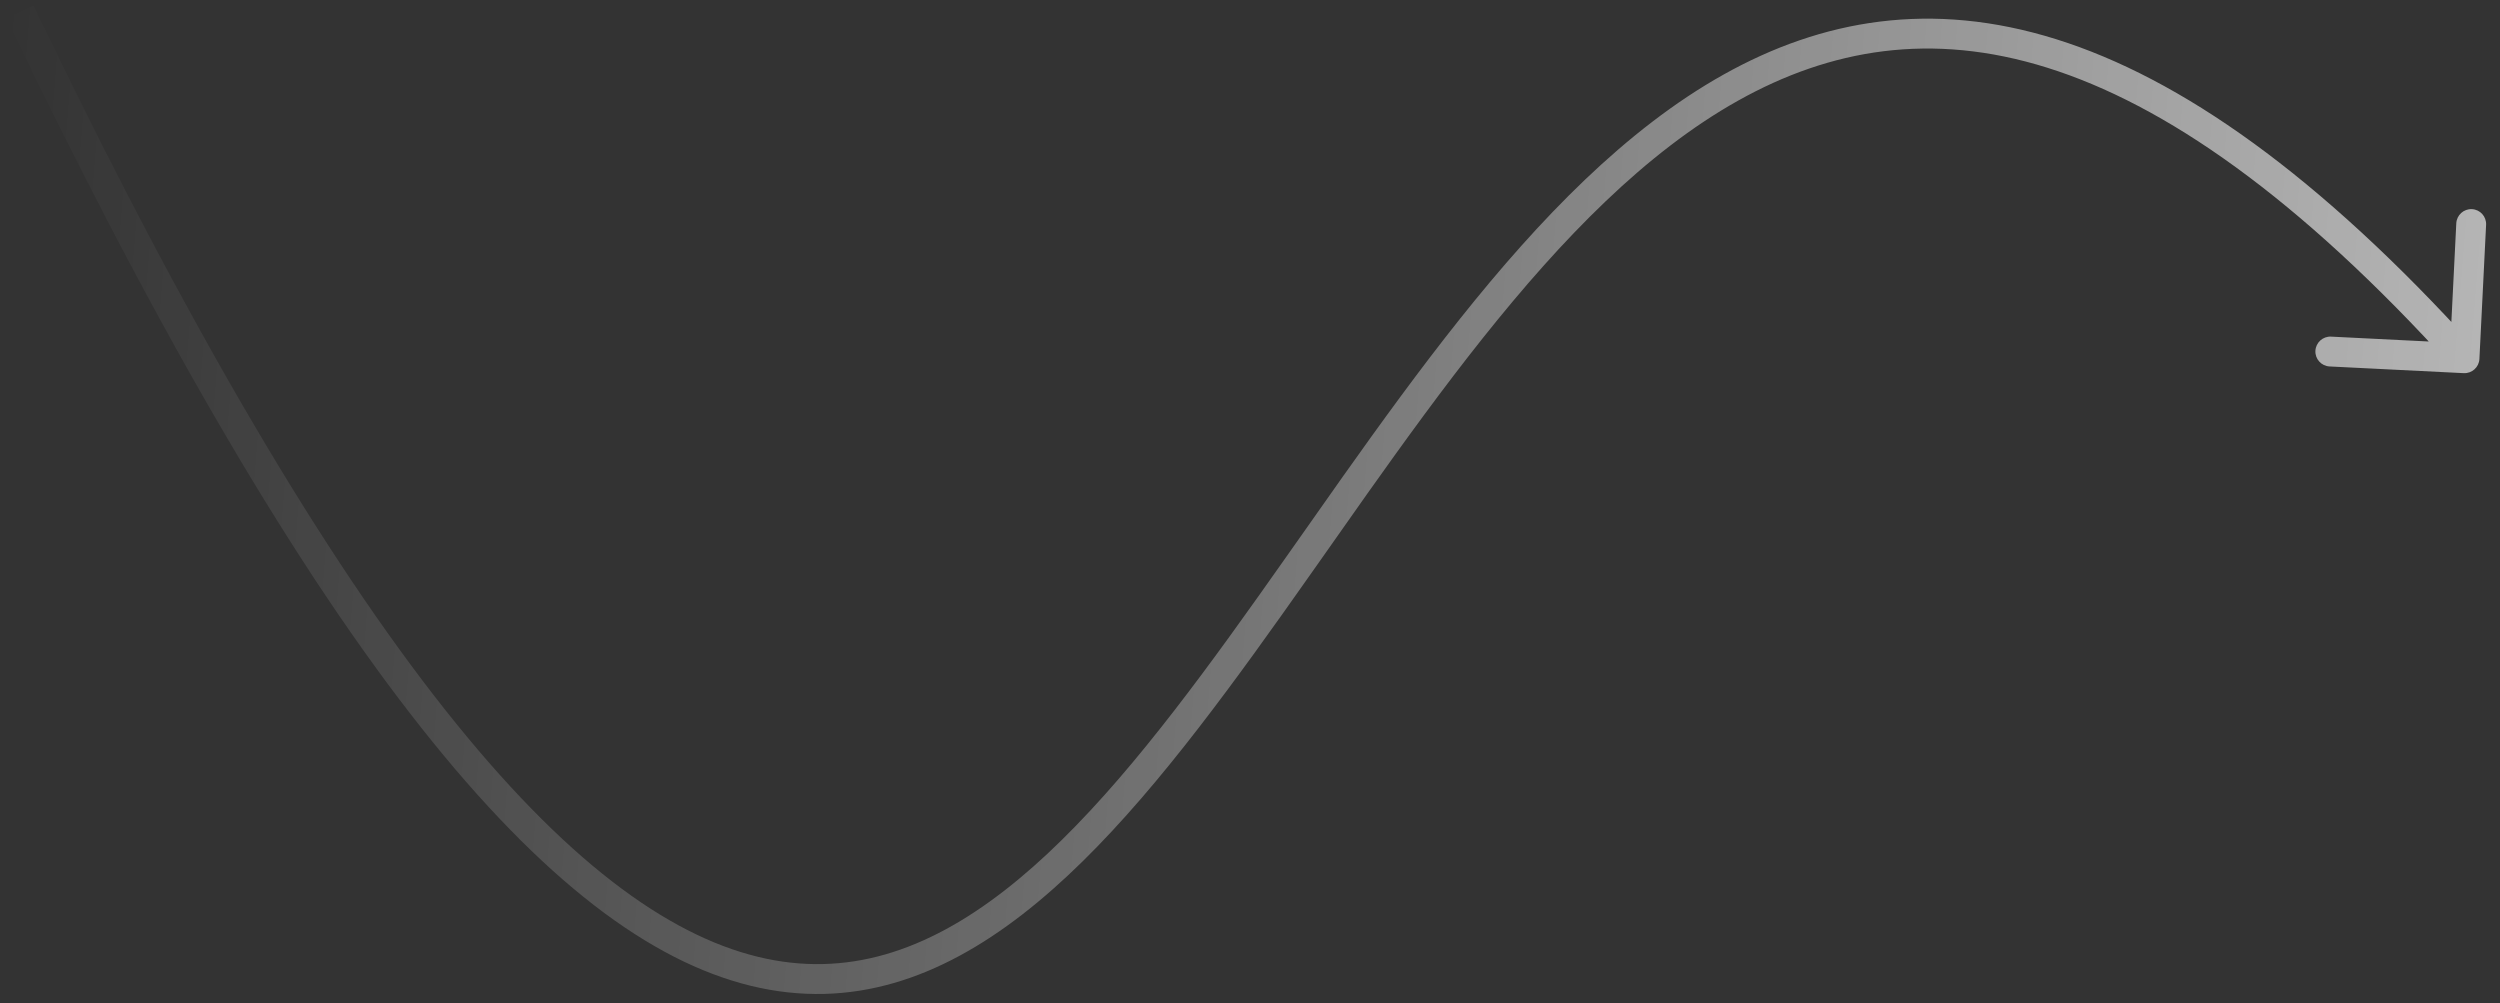 <?xml version="1.0" encoding="UTF-8"?> <svg xmlns="http://www.w3.org/2000/svg" width="157" height="63" viewBox="0 0 157 63" fill="none"><rect x="0" y="0" width="157" height="63" fill="#333333" stroke="none"/><path d="M154.724 23.434C155.241 23.459 155.681 23.061 155.707 22.544L156.127 14.117C156.153 13.6 155.755 13.16 155.238 13.134C154.721 13.108 154.281 13.506 154.255 14.024L153.881 21.514L146.39 21.14C145.873 21.115 145.433 21.513 145.407 22.03C145.381 22.547 145.78 22.987 146.297 23.013L154.724 23.434ZM1.249 0.746L0.404 1.152C10.24 21.64 18.813 36.038 26.451 45.696C34.075 55.338 40.85 60.363 47.121 61.902C53.457 63.457 59.073 61.408 64.223 57.413C69.346 53.44 74.098 47.474 78.785 41.004C83.503 34.49 88.145 27.482 93.134 21.215C98.116 14.958 103.35 9.568 109.157 6.318C114.924 3.091 121.267 1.965 128.567 4.252C135.914 6.553 144.313 12.338 154.075 23.126L154.77 22.497L155.466 21.868C145.593 10.959 136.924 4.905 129.127 2.462C121.284 0.005 114.409 1.23 108.241 4.682C102.113 8.112 96.696 13.731 91.667 20.047C86.646 26.354 81.918 33.482 77.266 39.904C72.583 46.369 67.965 52.138 63.074 55.932C58.211 59.704 53.172 61.456 47.568 60.081C41.897 58.689 35.448 54.051 27.921 44.533C20.407 35.031 11.903 20.773 2.094 0.341L1.249 0.746Z" fill="url(#paint0_linear_1_107)"></path><defs><linearGradient id="paint0_linear_1_107" x1="240.348" y1="89.325" x2="-5.141" y2="69.516" gradientUnits="userSpaceOnUse"><stop stop-color="white"></stop><stop offset="1" stop-color="white" stop-opacity="0"></stop></linearGradient></defs></svg> 